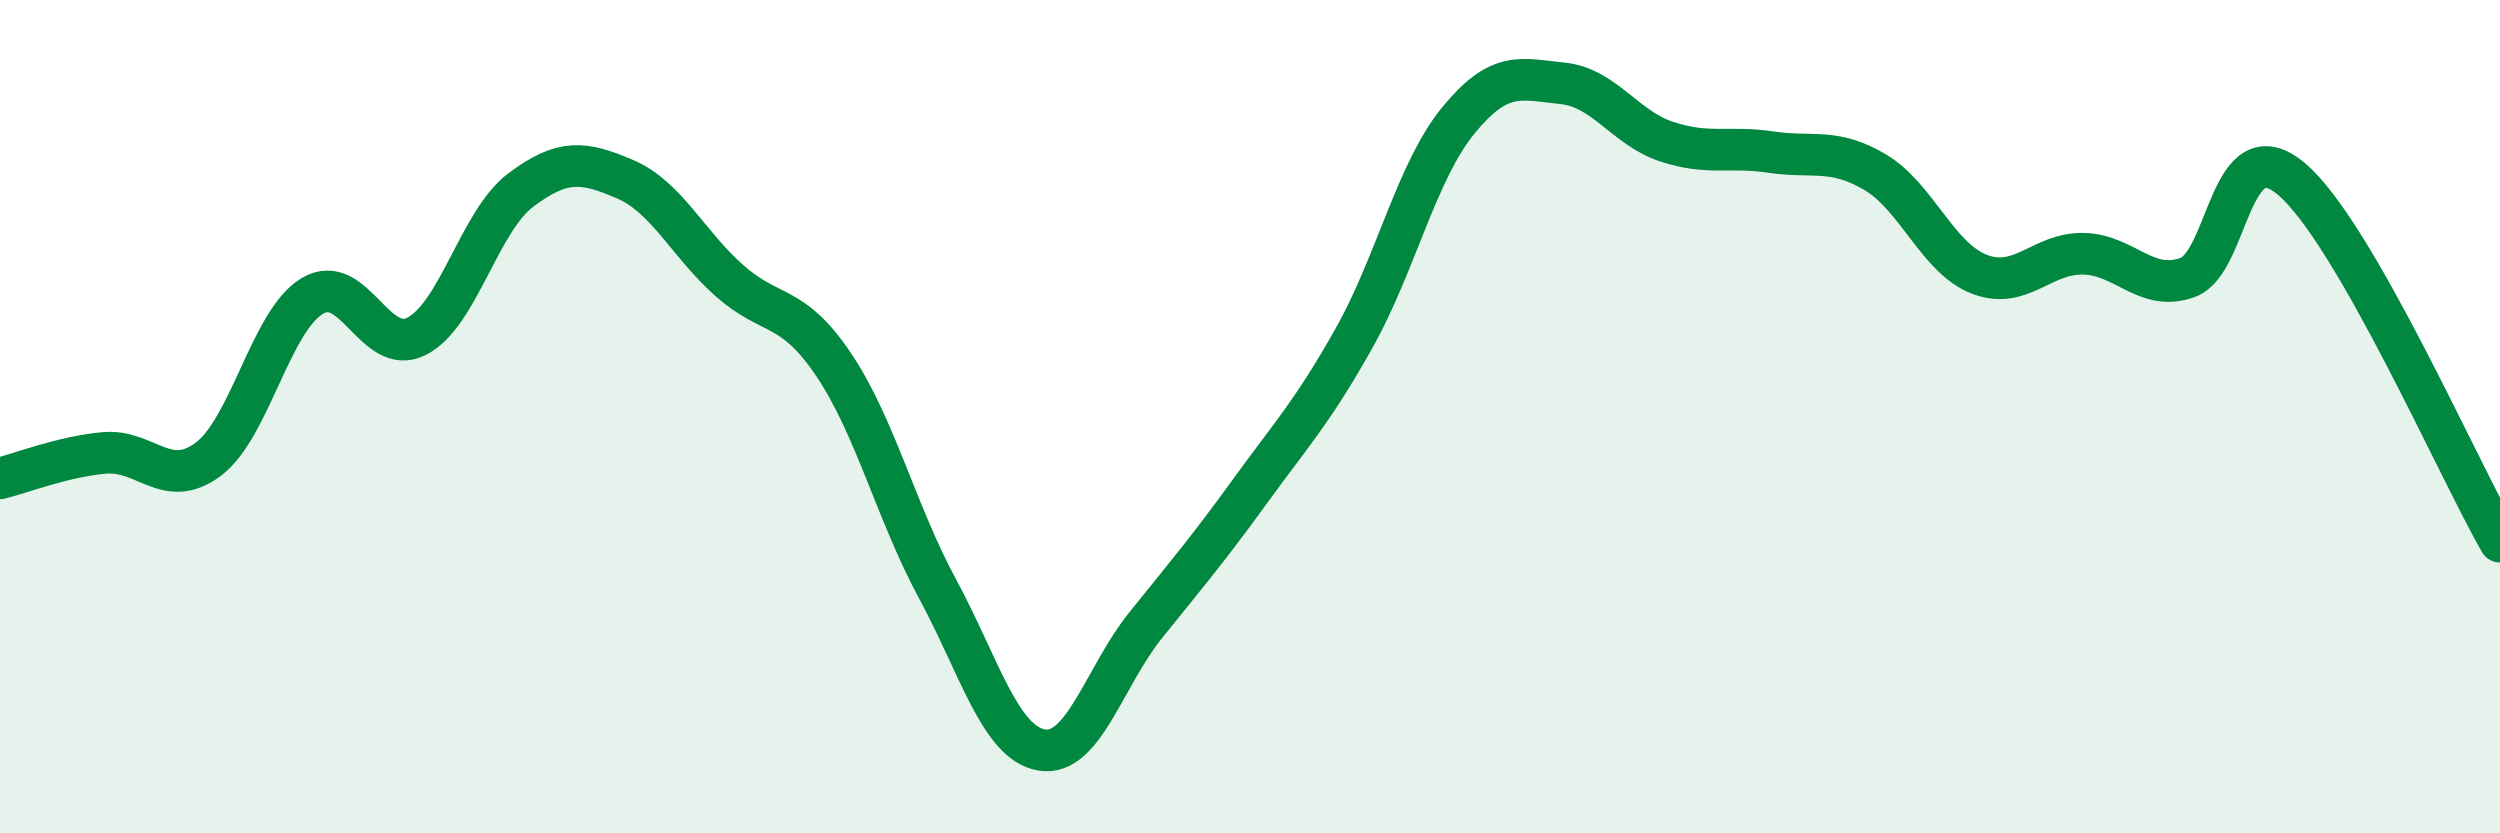 
    <svg width="60" height="20" viewBox="0 0 60 20" xmlns="http://www.w3.org/2000/svg">
      <path
        d="M 0,11.48 C 0.5,11.36 1.5,10.96 2.5,10.87 C 3.5,10.78 4,11.77 5,11.02 C 6,10.27 6.5,7.69 7.5,7.1 C 8.5,6.51 9,8.58 10,8.07 C 11,7.56 11.5,5.31 12.5,4.56 C 13.5,3.81 14,3.87 15,4.3 C 16,4.73 16.5,5.84 17.5,6.73 C 18.5,7.62 19,7.26 20,8.74 C 21,10.22 21.5,12.28 22.5,14.13 C 23.5,15.98 24,17.83 25,18 C 26,18.17 26.5,16.24 27.5,15 C 28.5,13.76 29,13.17 30,11.79 C 31,10.41 31.5,9.89 32.5,8.11 C 33.5,6.33 34,4.11 35,2.89 C 36,1.67 36.5,1.9 37.5,2 C 38.5,2.1 39,3.07 40,3.4 C 41,3.73 41.5,3.5 42.5,3.65 C 43.5,3.8 44,3.54 45,4.13 C 46,4.72 46.5,6.19 47.5,6.58 C 48.5,6.97 49,6.07 50,6.09 C 51,6.11 51.5,7.02 52.5,6.66 C 53.5,6.3 53.5,3.03 55,4.3 C 56.5,5.57 59,11.26 60,13L60 20L0 20Z"
        fill="#008740"
        opacity="0.1"
        stroke-linecap="round"
        stroke-linejoin="round"
      />
      <path
        d="M 0,11.48 C 0.5,11.36 1.5,10.96 2.5,10.87 C 3.5,10.78 4,11.77 5,11.02 C 6,10.27 6.5,7.69 7.5,7.1 C 8.5,6.51 9,8.58 10,8.07 C 11,7.56 11.5,5.31 12.5,4.56 C 13.5,3.81 14,3.87 15,4.3 C 16,4.73 16.5,5.84 17.5,6.73 C 18.5,7.62 19,7.26 20,8.74 C 21,10.22 21.5,12.28 22.5,14.13 C 23.5,15.98 24,17.83 25,18 C 26,18.17 26.5,16.24 27.5,15 C 28.5,13.76 29,13.17 30,11.79 C 31,10.41 31.5,9.89 32.5,8.11 C 33.5,6.33 34,4.11 35,2.89 C 36,1.67 36.5,1.9 37.5,2 C 38.5,2.1 39,3.07 40,3.4 C 41,3.73 41.5,3.5 42.5,3.65 C 43.5,3.8 44,3.54 45,4.13 C 46,4.72 46.5,6.19 47.5,6.58 C 48.5,6.97 49,6.07 50,6.09 C 51,6.11 51.5,7.02 52.5,6.66 C 53.5,6.3 53.5,3.03 55,4.3 C 56.5,5.57 59,11.26 60,13"
        stroke="#008740"
        stroke-width="1"
        fill="none"
        stroke-linecap="round"
        stroke-linejoin="round"
      />
    </svg>
  